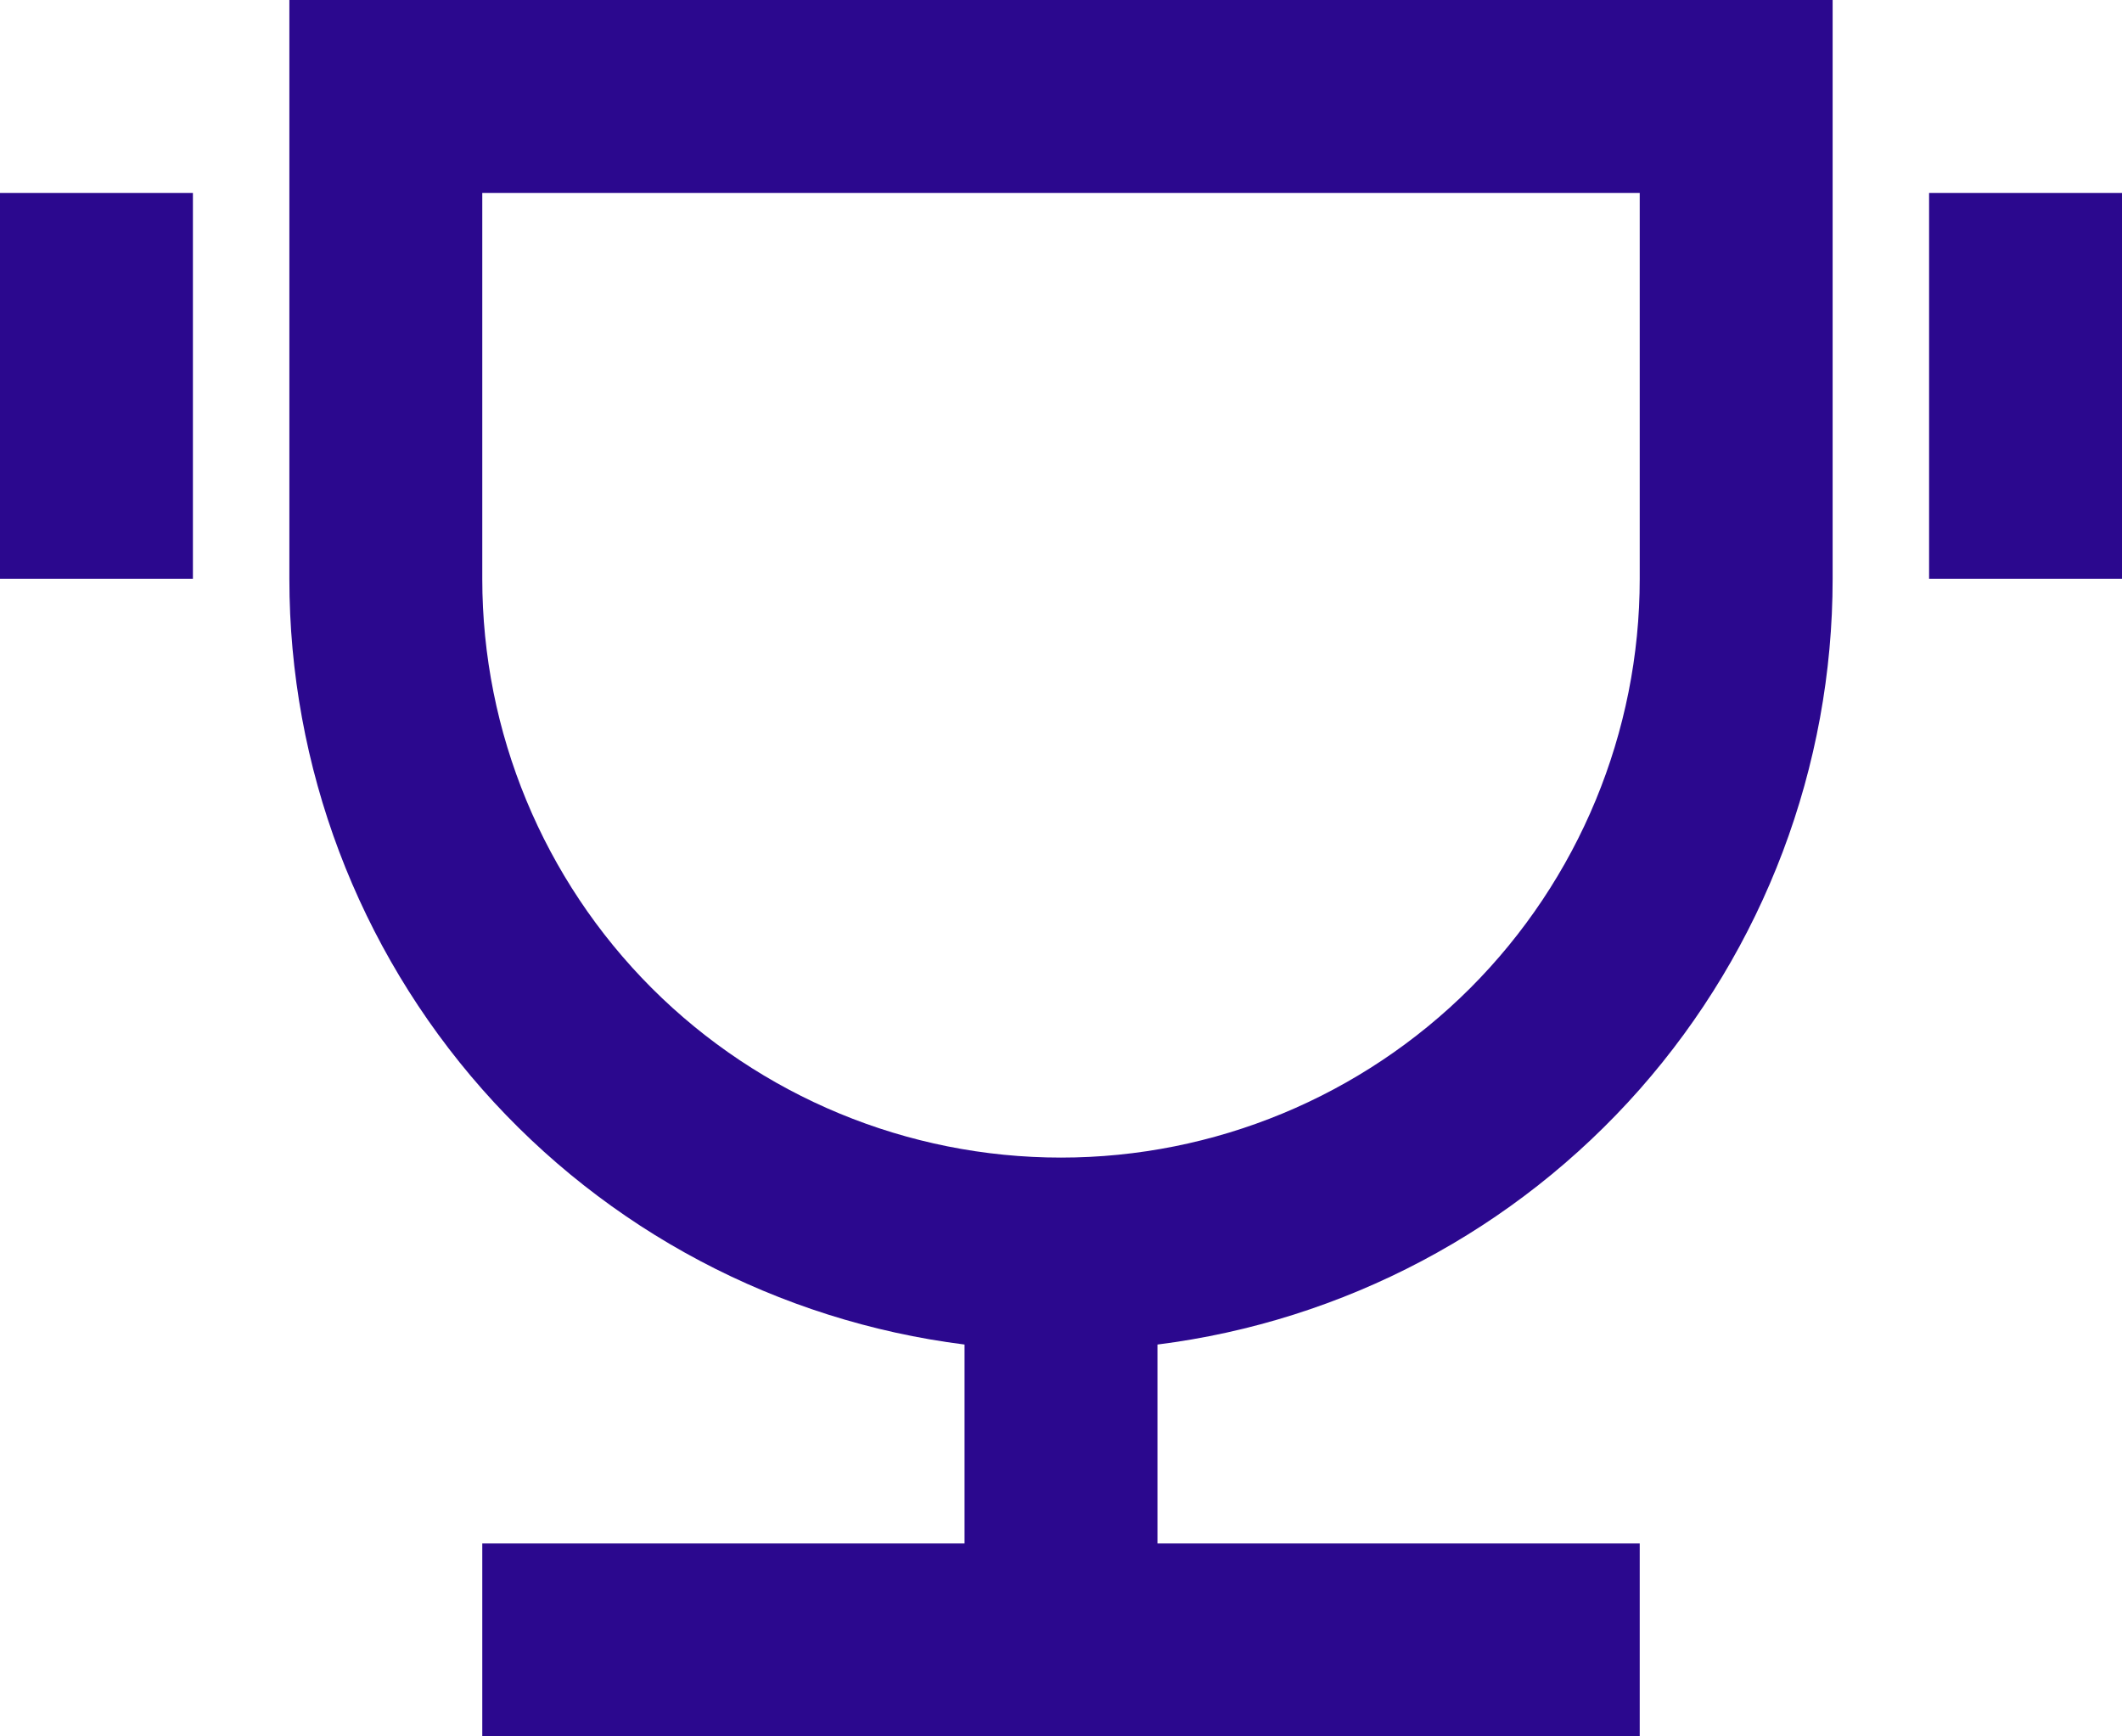 <svg width="22" height="18" viewBox="0 0 22 18" fill="none" xmlns="http://www.w3.org/2000/svg">
<path d="M12 13.938V16H17V18H5V16H10V13.938C8.067 13.694 6.289 12.753 5 11.292C3.711 9.83 3 7.949 3 6V0H19V6C19 7.949 18.289 9.83 17 11.292C15.711 12.753 13.933 13.694 12 13.938ZM5 2V6C5 7.591 5.632 9.117 6.757 10.243C7.883 11.368 9.409 12 11 12C12.591 12 14.117 11.368 15.243 10.243C16.368 9.117 17 7.591 17 6V2H5ZM0 2H2V6H0V2ZM20 2H22V6H20V2Z" fill="#2B088E"/>
</svg>
